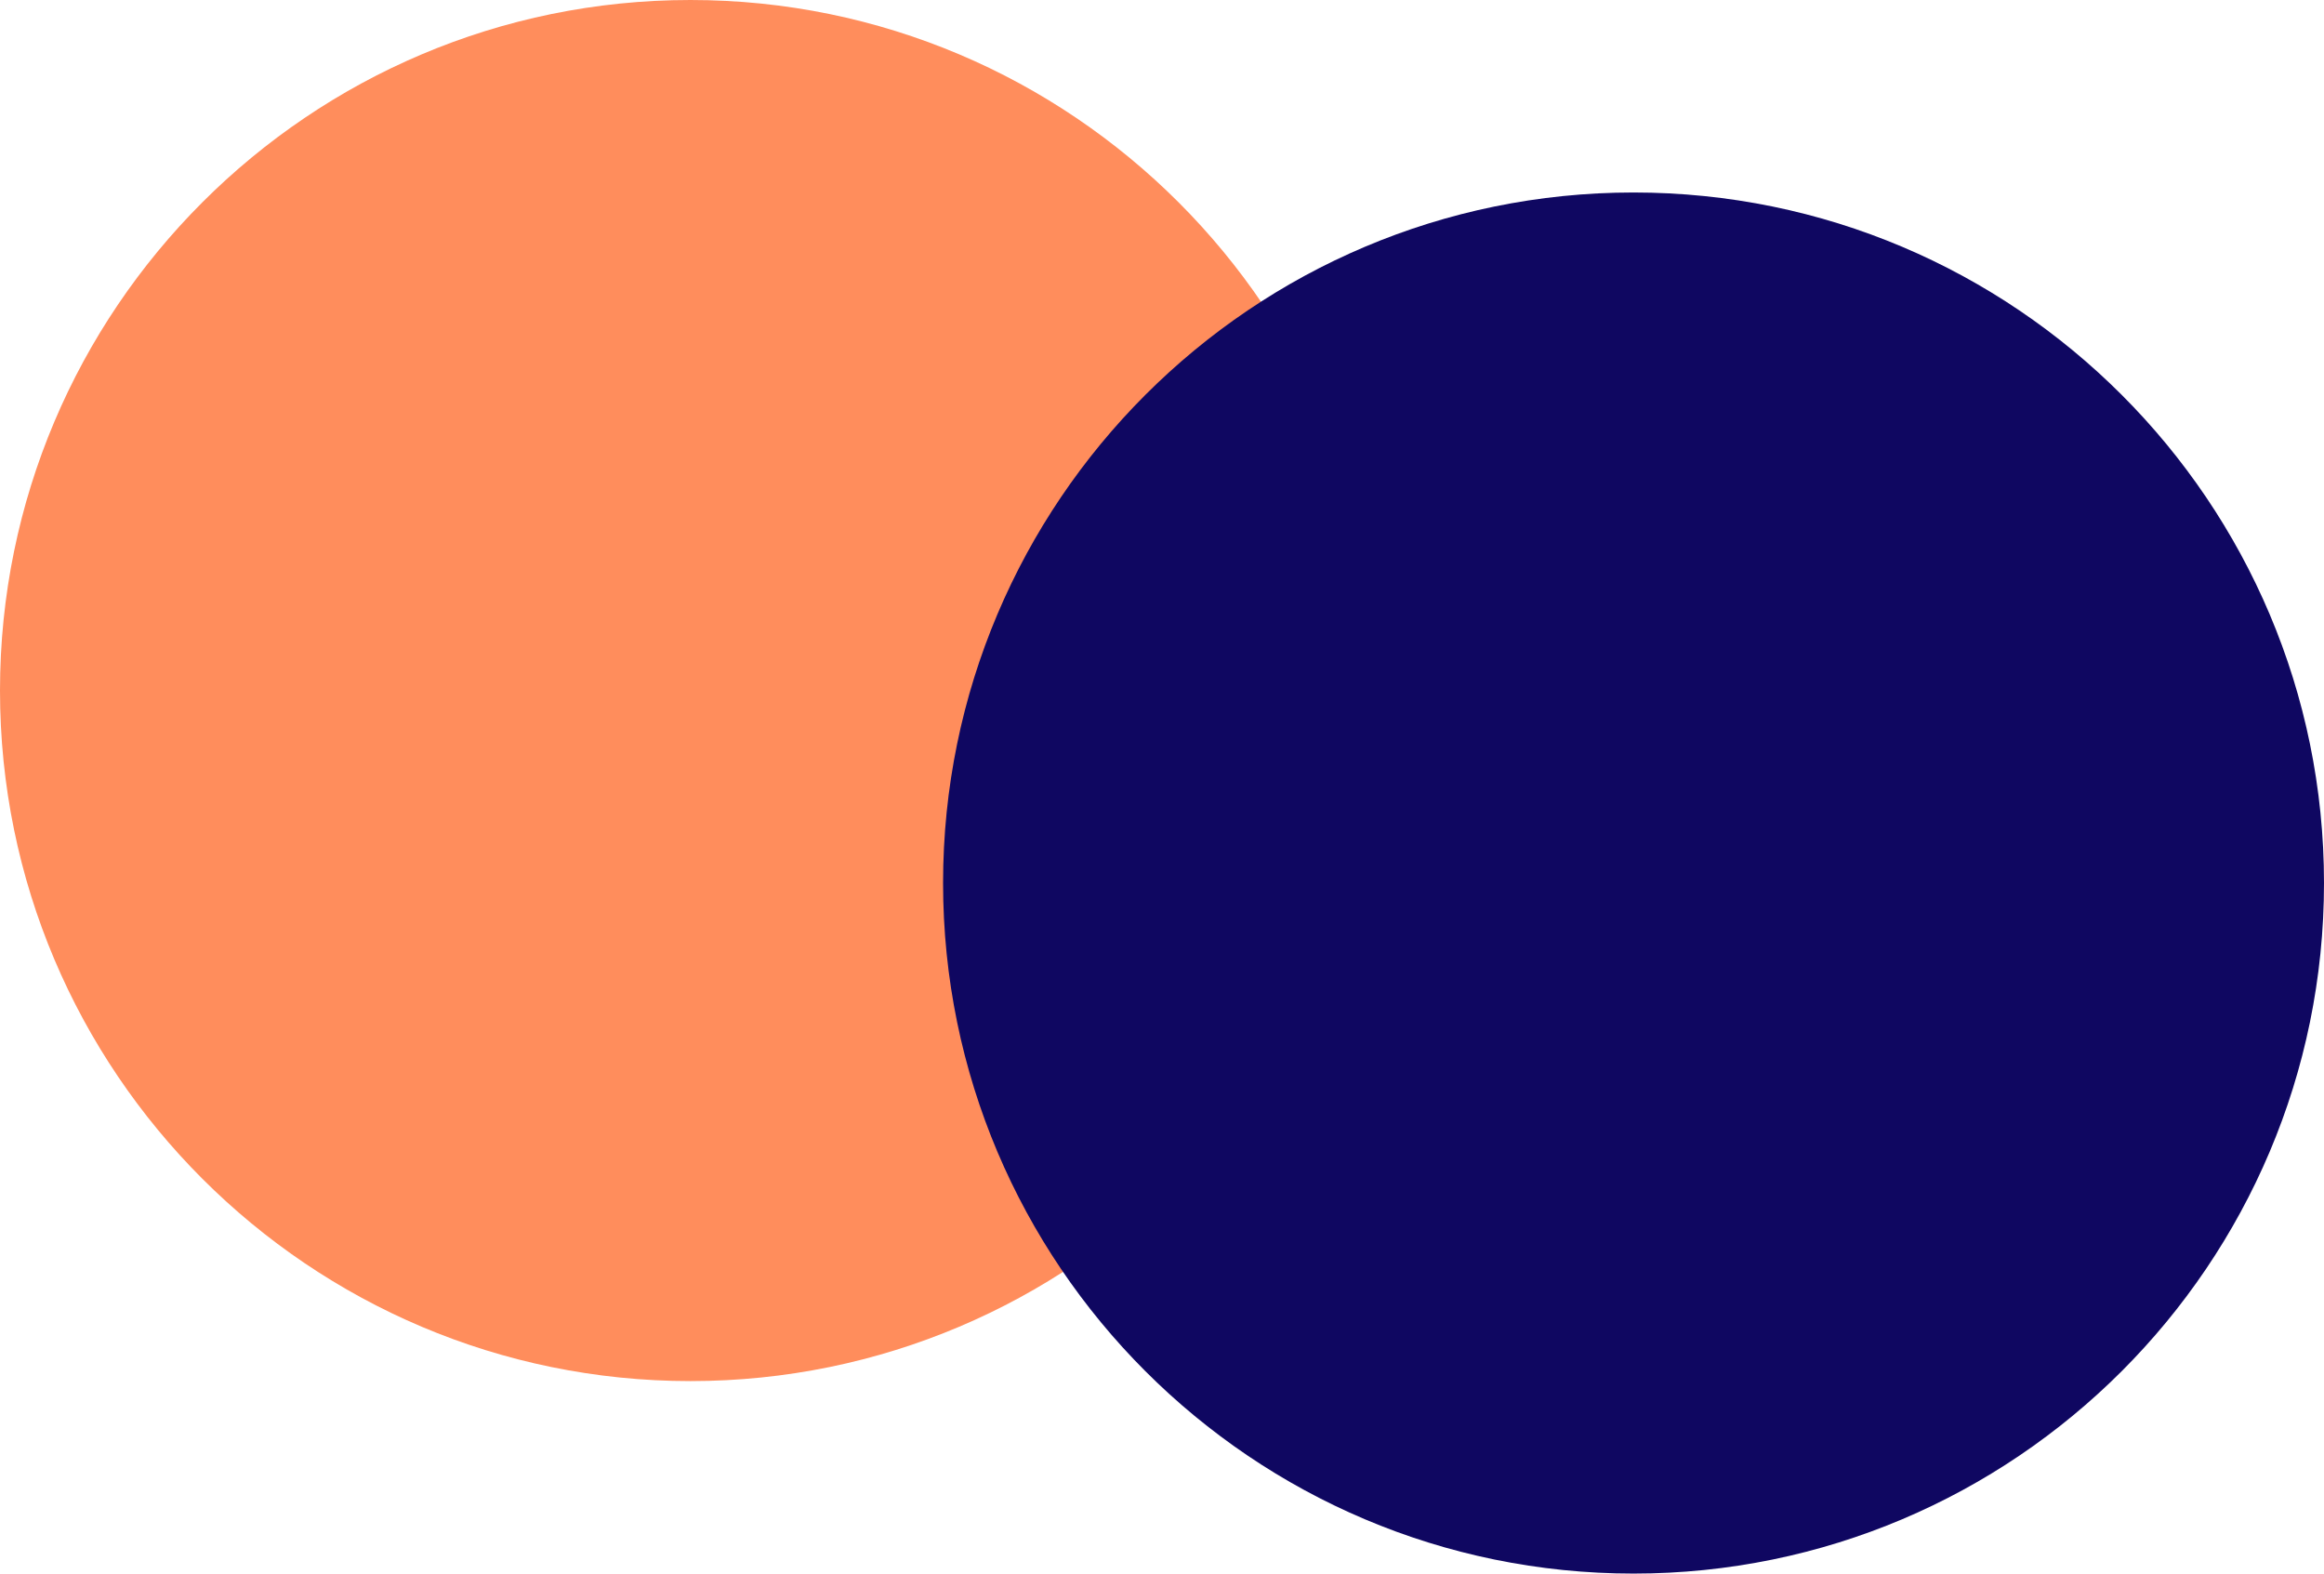 <svg height="327" overflow="visible" viewBox="0 0 483 327" width="483" xmlns="http://www.w3.org/2000/svg"><g><defs><path id="path-1726033004580572" d="M143.5 0 C222.7 0 287 64.3 287 143.5 C287 222.7 222.7 287 143.5 287 C64.3 287 0 222.7 0 143.5 C0 64.3 64.3 0 143.5 0 Z" vector-effect="non-scaling-stroke"/><filter height="300%" id="filter-1726033004580573" width="300%" x="-100%" y="-100%" vector-effect="non-scaling-stroke"><feGaussianBlur in="SourceGraphic" stdDeviation="100" vector-effect="non-scaling-stroke"/></filter></defs> <path style="stroke: rgb(140, 140, 140); stroke-width: 0; stroke-linecap: butt; stroke-linejoin: miter; fill: rgb(255, 141, 92);" d="M143.5 0 C222.7 0 287 64.3 287 143.5 C287 222.7 222.7 287 143.5 287 C64.3 287 0 222.7 0 143.5 C0 64.3 64.3 0 143.5 0 Z" vector-effect="non-scaling-stroke"/></g><g><defs><path id="path-1726033004578569" d="M143.5 0 C222.7 0 287 64.3 287 143.5 C287 222.7 222.7 287 143.5 287 C64.3 287 0 222.7 0 143.5 C0 64.3 64.3 0 143.5 0 Z" vector-effect="non-scaling-stroke"/><filter height="300%" id="filter-1726033004579570" width="300%" x="-100%" y="-100%" vector-effect="non-scaling-stroke"><feGaussianBlur in="SourceGraphic" stdDeviation="100" vector-effect="non-scaling-stroke"/></filter></defs> <path style="stroke: rgb(140, 140, 140); stroke-width: 0; stroke-linecap: butt; stroke-linejoin: miter; fill: rgb(15, 7, 97);" d="M339.5 40 C418.7 40 483 104.3 483 183.5 C483 262.7 418.7 327 339.5 327 C260.3 327 196 262.7 196 183.5 C196 104.3 260.3 40 339.5 40 Z" vector-effect="non-scaling-stroke"/></g></svg>